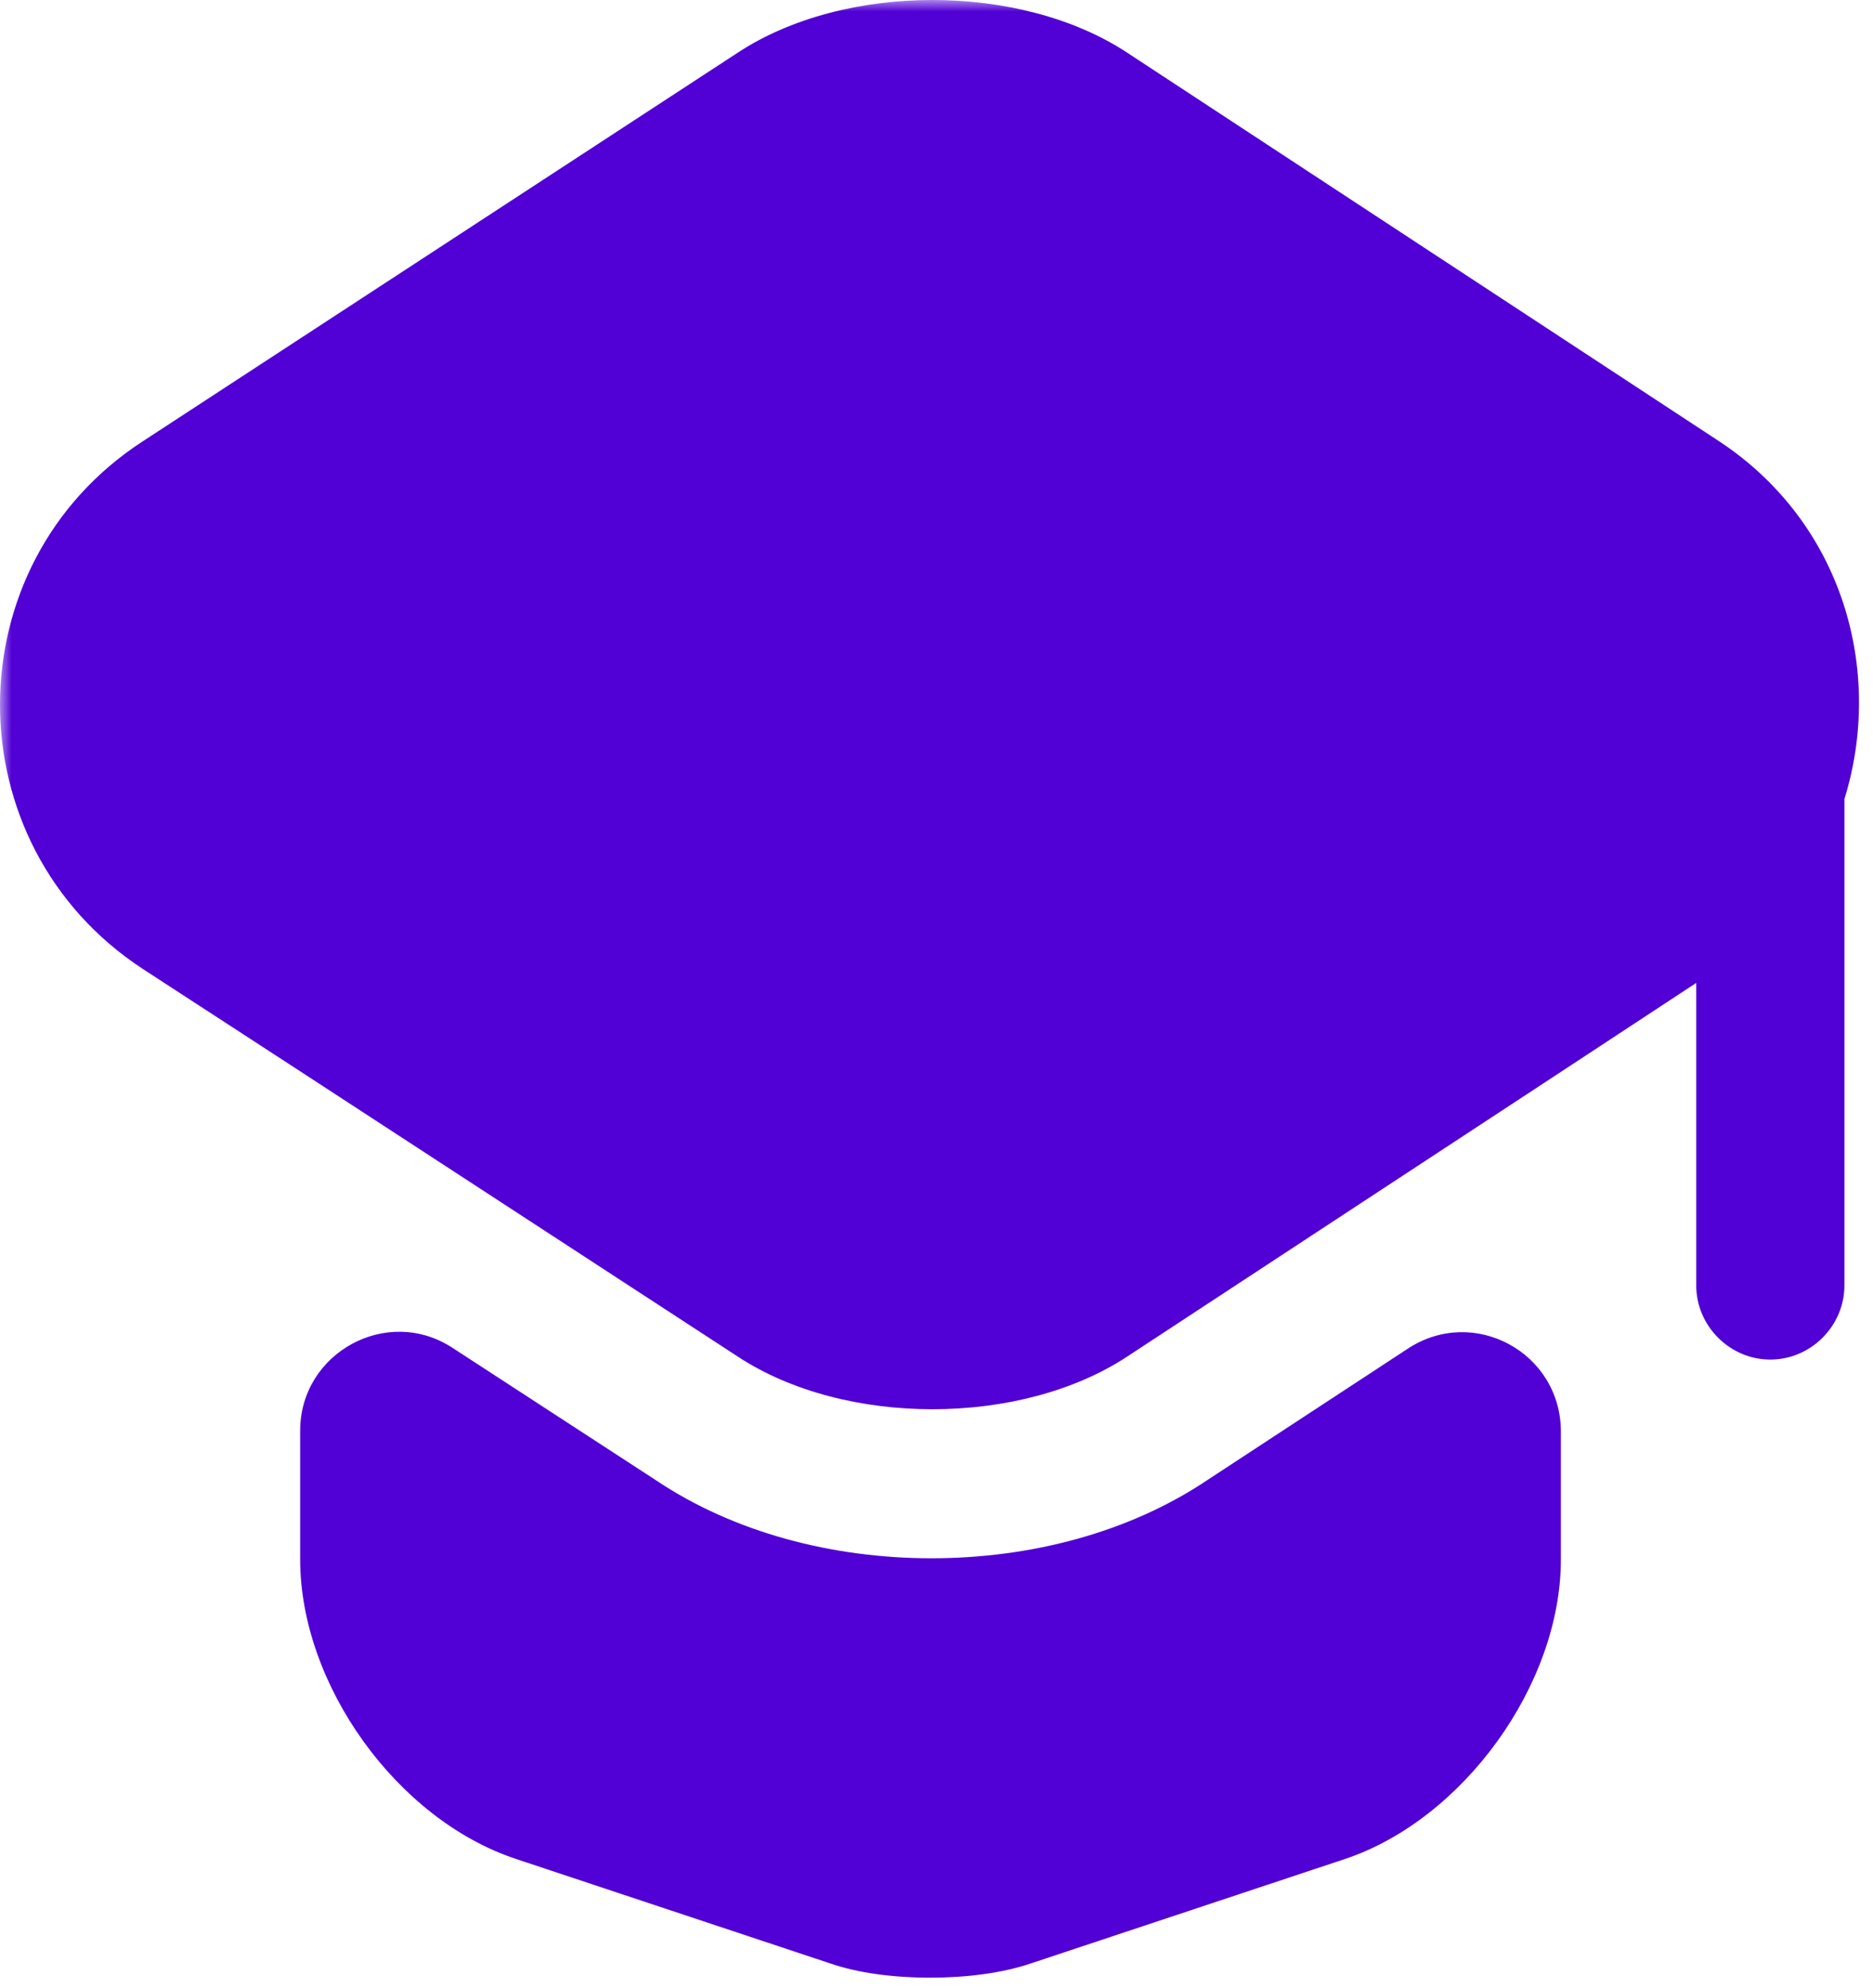 <?xml version="1.0" encoding="UTF-8"?> <svg xmlns="http://www.w3.org/2000/svg" width="82" height="87" viewBox="0 0 82 87" fill="none"><g clip-path="url(#clip0_5454_297)"><mask id="mask0_5454_297" style="mask-type:luminance" maskUnits="userSpaceOnUse" x="0" y="0" width="82" height="87"><path d="M82 0H0V87H82V0Z" fill="white"></path></mask><g mask="url(#mask0_5454_297)"><path d="M61.631 59.013C64.529 57.11 68.336 59.186 68.336 62.647V68.227C68.336 73.72 64.054 79.603 58.906 81.333L45.107 85.918C42.685 86.74 38.748 86.74 36.369 85.918L22.571 81.333C17.38 79.603 13.141 73.72 13.141 68.227V62.603C13.141 59.186 16.947 57.11 19.802 58.97L28.713 64.766C32.13 67.059 36.456 68.183 40.782 68.183C45.107 68.183 49.433 67.059 52.85 64.766L61.631 59.013Z" fill="#5100D5"></path><path d="M75.256 19.303L49.345 2.303C44.673 -0.768 36.974 -0.768 32.302 2.303L6.261 19.303C-2.087 24.71 -2.087 36.952 6.261 42.402L13.182 46.901L32.302 59.359C36.974 62.43 44.673 62.43 49.345 59.359L68.335 46.901L74.261 43.008V56.244C74.261 58.018 75.731 59.489 77.505 59.489C79.278 59.489 80.749 58.018 80.749 56.244V34.962C82.48 29.382 80.706 22.893 75.256 19.303Z" fill="#5100D5"></path></g></g><defs><clipPath id="clip0_5454_297"><rect width="82" height="87" fill="white"></rect></clipPath></defs></svg> 